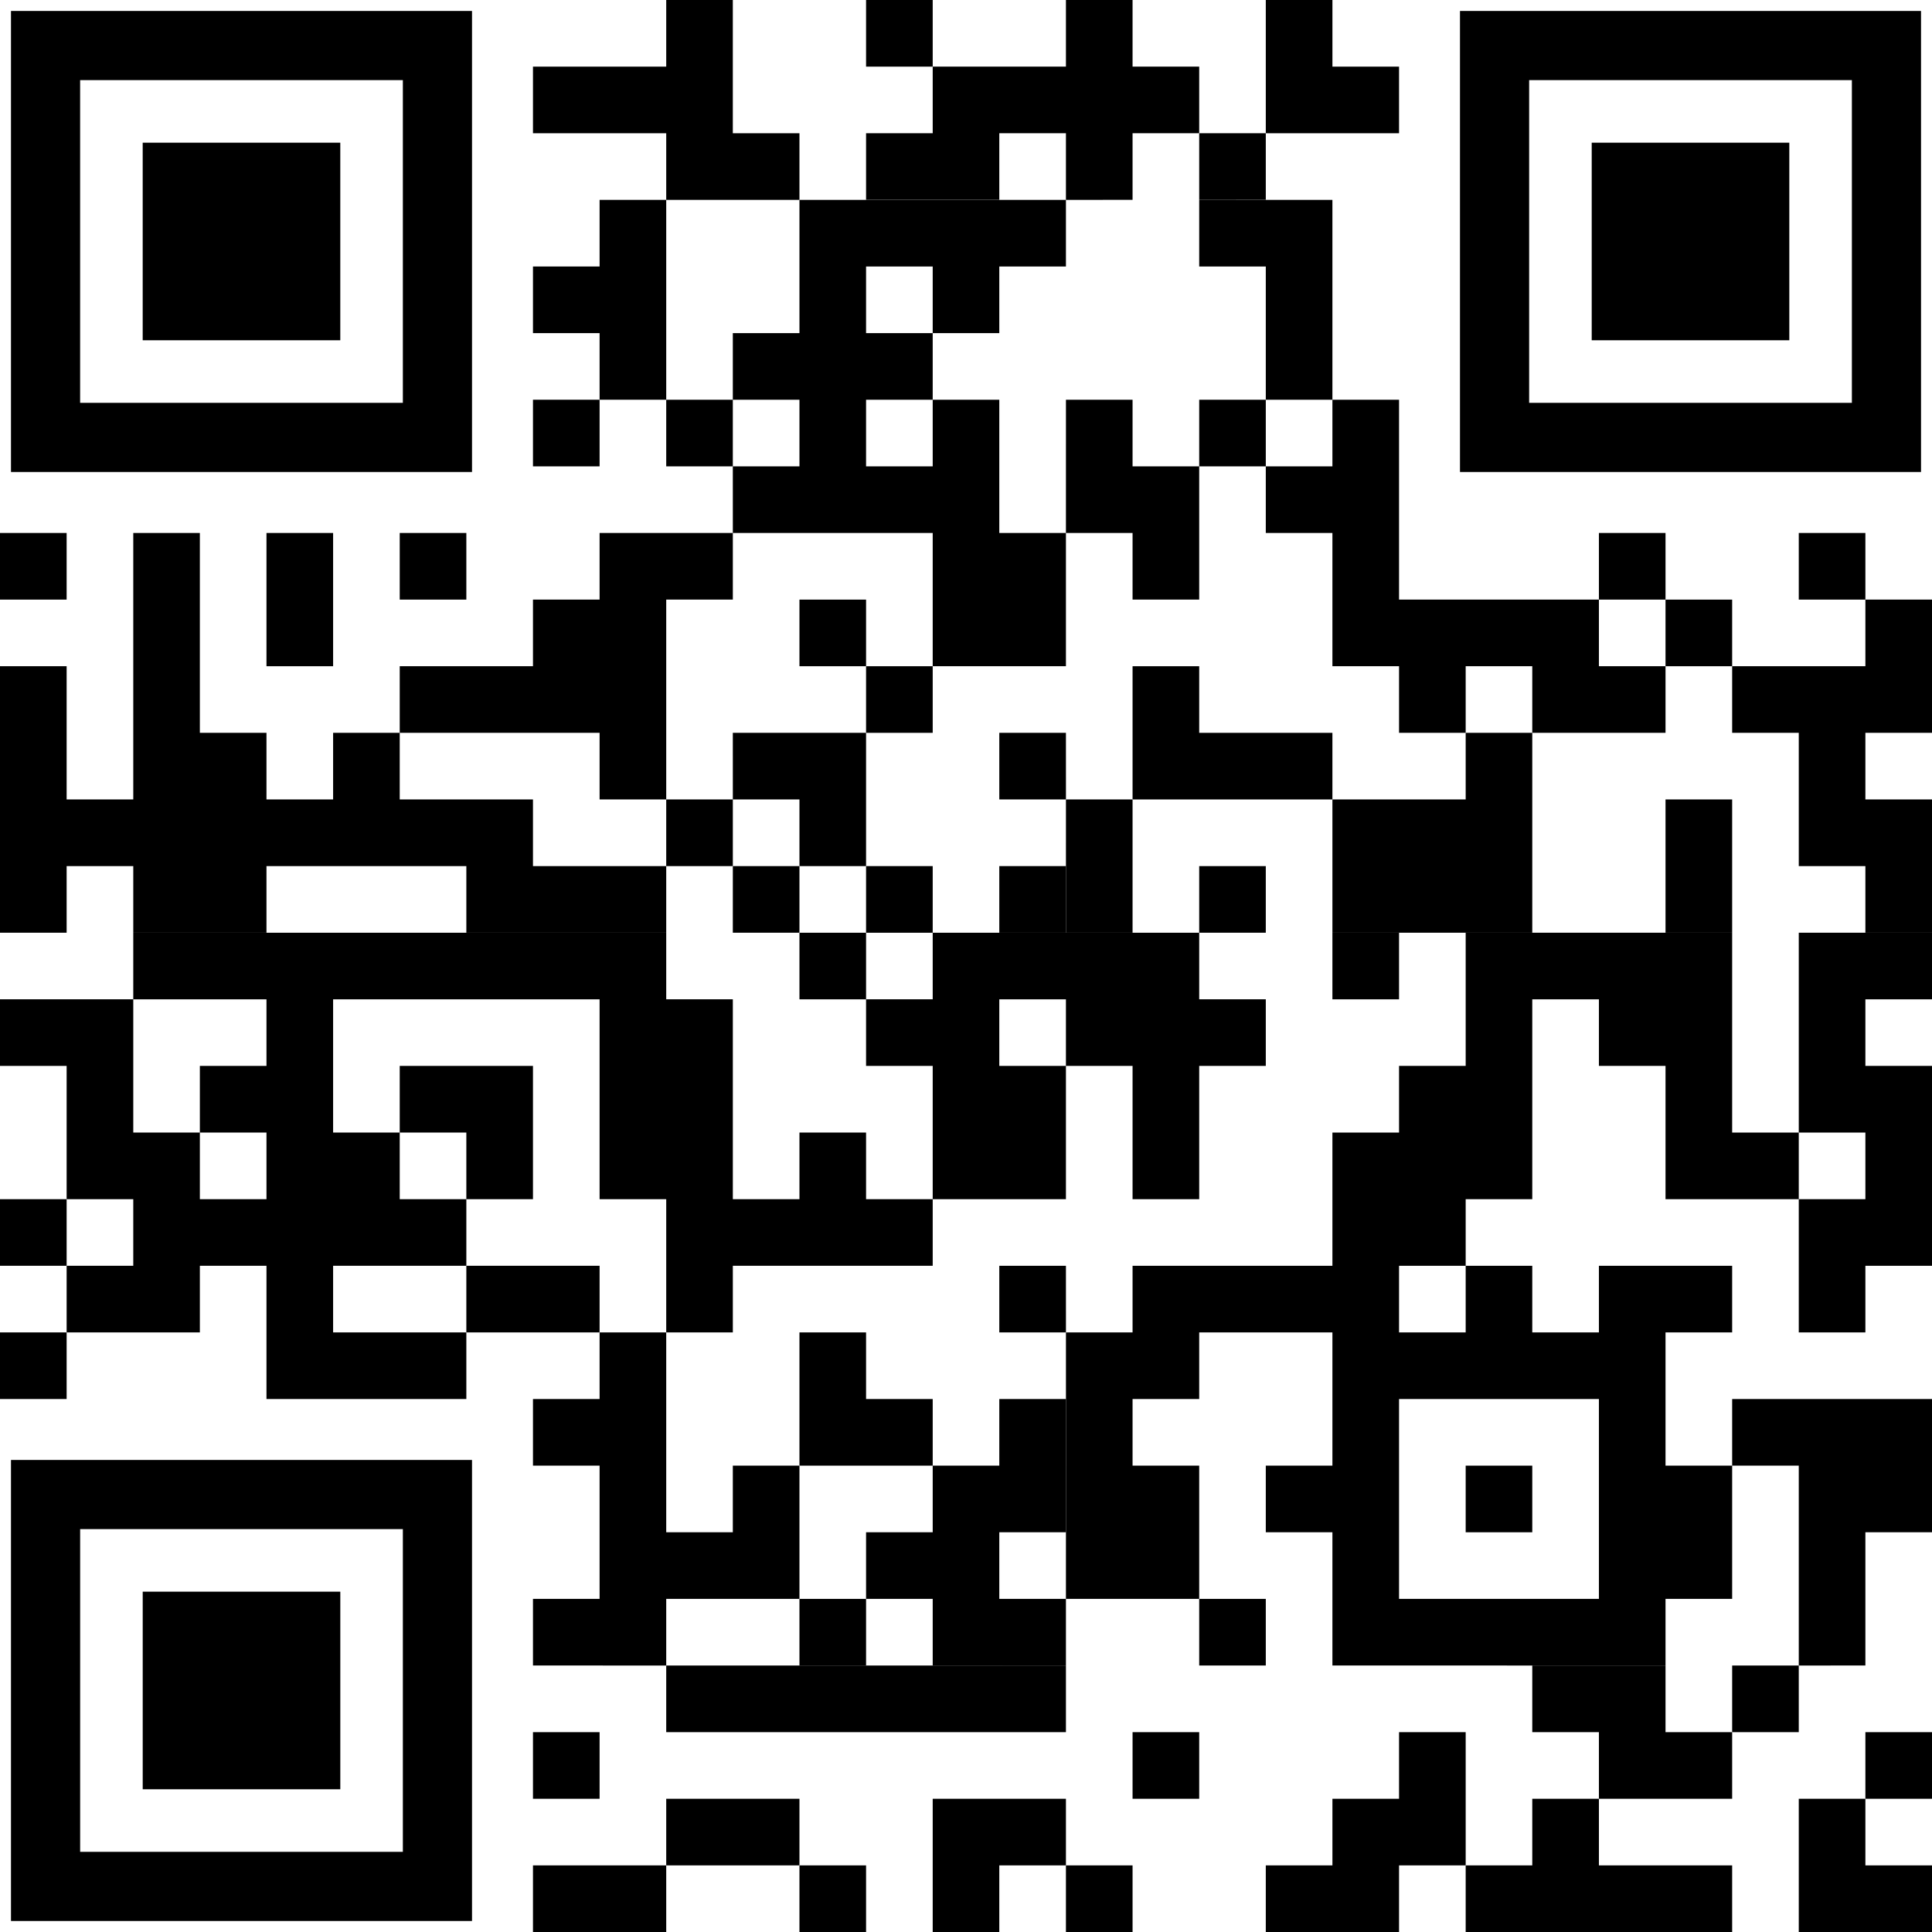 <svg width="98" height="98" viewBox="0 0 98 98" fill="none" xmlns="http://www.w3.org/2000/svg">
<rect x="0" y="0" width="98" height="98" fill="#808080" stroke="none"/>
<g clip-path="url(#clip0_4914_4454)">
<rect width="98" height="98" fill="white"/>
<path d="M33.794 98H27.035V94.621H33.794V98Z" fill="black"/>
<path d="M43.931 98H40.552V94.621H43.931V98Z" fill="black"/>
<path d="M54.069 94.621H50.689V98H47.311V91.242H54.069V94.621Z" fill="black"/>
<path d="M57.449 98H54.069V94.621H57.449V98Z" fill="black"/>
<path d="M74.346 94.621H70.966V98H64.207V94.621H67.587V91.242H70.966V87.863H74.346V94.621Z" fill="black"/>
<path d="M81.104 94.621H87.863V98H74.346V94.621H77.724V91.242H81.104V94.621Z" fill="black"/>
<path d="M94.621 94.621H98V98H91.242V91.242H94.621V94.621Z" fill="black"/>
<path d="M17.262 90.76H7.239V80.737H17.262V90.76Z" fill="black"/>
<path fill-rule="evenodd" clip-rule="evenodd" d="M23.943 97.442H0.557V74.056H23.943V97.442ZM4.065 93.934H20.435V77.563H4.065V93.934Z" fill="black"/>
<path d="M40.552 94.621H33.794V91.242H40.552V94.621Z" fill="black"/>
<path d="M30.414 91.242H27.035V87.863H30.414V91.242Z" fill="black"/>
<path d="M60.829 91.242H57.449V87.863H60.829V91.242Z" fill="black"/>
<path d="M84.483 87.863H87.863V91.242H81.104V87.863H77.724V84.483H84.483V87.863Z" fill="black"/>
<path d="M98 91.242H94.621V87.863H98V91.242Z" fill="black"/>
<path d="M54.069 87.863H33.794V84.483H54.069V87.863Z" fill="black"/>
<path d="M91.242 87.863H87.863V84.483H91.242V87.863Z" fill="black"/>
<path d="M33.794 77.724H37.172V74.345H40.552V81.103H33.794V84.483L27.035 84.482V81.103H30.414V74.345H27.035V70.965H30.414V67.586H33.794V77.724Z" fill="black"/>
<path d="M43.931 84.482H40.552V81.103H43.931V84.482Z" fill="black"/>
<path d="M54.069 77.724H50.689V81.103H54.069V84.483L47.311 84.482V81.103H43.931V77.724H47.311V74.345H50.689V70.965H54.069V77.724Z" fill="black"/>
<path d="M64.207 84.482H60.829V81.103H64.207V84.482Z" fill="black"/>
<path d="M77.724 77.724H74.346V74.345H77.724V77.724Z" fill="black"/>
<path fill-rule="evenodd" clip-rule="evenodd" d="M87.863 57.448H91.242V47.313H98V50.691H94.621V54.068H98V64.206H94.621V67.586H91.242V60.828H94.621V57.448H91.242V60.828H84.483V54.068H81.104V50.691H77.724V60.828H74.346V64.206H70.966V67.586H74.346V64.206H77.724V67.586H81.104V64.206H87.863V67.586H84.483V74.345H87.863V70.965H98V77.724H94.621V84.482L91.242 84.483V74.345H87.863V81.103H84.483V84.483L67.586 84.482V77.724H64.207V74.345H67.586V67.586H60.829V70.965H57.449V74.345H60.829V81.103H54.069L54.07 67.586H57.449V64.206H67.586V57.448H70.966V54.068H74.346V47.313H87.863V57.448ZM70.966 81.103H81.104V70.965H70.966V81.103Z" fill="black"/>
<path d="M43.931 70.965H47.311V74.345H40.552V67.586H43.931V70.965Z" fill="black"/>
<path d="M3.38 70.965H0V67.586H3.38V70.965Z" fill="black"/>
<path fill-rule="evenodd" clip-rule="evenodd" d="M33.794 50.689H37.173V60.828H40.552V57.448H43.931V60.828H47.311V64.206H37.173V67.586H33.794V60.828H30.414V50.691H16.897V57.448H20.276V54.068H27.035V60.828H23.655V57.448H20.276V60.828H23.655V64.206H16.897V67.586H23.655V70.965H13.517V64.206H10.138V67.586H3.38V64.206H6.76V60.828H3.38V54.068H0V50.689H6.76V47.313H33.794V50.689ZM10.138 60.828H13.517V57.448H10.138V60.828ZM6.76 57.448H10.138V54.068H13.517V50.691H6.76V57.448Z" fill="black"/>
<path d="M30.414 67.586H23.655V64.206H30.414V67.586Z" fill="black"/>
<path d="M54.07 67.586H50.689V64.206H54.069L54.07 67.586Z" fill="black"/>
<path d="M3.38 64.206H0V60.828H3.38V64.206Z" fill="black"/>
<path fill-rule="evenodd" clip-rule="evenodd" d="M43.931 50.689H47.311V47.313H60.829V50.689H64.207V54.068H60.829V60.828H57.449V54.068H54.069V60.828H47.311V54.068H43.931V50.691H40.552V47.313H43.931V50.689ZM50.689 54.068H54.069V50.691H50.689V54.068Z" fill="black"/>
<path d="M70.966 50.691H67.586V47.313H70.966V50.691Z" fill="black"/>
<path d="M10.138 37.173H13.517V40.552H16.897V37.173H20.276V40.552H27.035V43.932H33.794V40.552H37.173L37.172 37.173H43.931V43.932H40.552V40.552H37.173V43.932H33.794V47.313L23.655 47.312V43.932H13.517V47.312L6.76 47.313V43.932H3.38V47.312H0V33.794H3.38V40.552H6.76V27.035H10.138V37.173Z" fill="black"/>
<path d="M40.552 47.313L37.172 47.312L37.173 43.932H40.552V47.313Z" fill="black"/>
<path d="M47.311 47.313H43.931V43.932H47.311V47.313Z" fill="black"/>
<path d="M54.069 47.312H50.689V43.932H54.069V47.312Z" fill="black"/>
<path d="M57.449 47.312H54.069L54.07 40.552H57.449V47.312Z" fill="black"/>
<path d="M64.207 47.312L60.829 47.313V43.932H64.207V47.312Z" fill="black"/>
<path d="M77.724 47.312L67.586 47.313V40.552H74.346V37.173H77.724V47.312Z" fill="black"/>
<path d="M87.863 47.313L84.483 47.312V40.552H87.863V47.313Z" fill="black"/>
<path d="M98 37.173H94.621V40.552H98V47.313L94.621 47.312V43.932H91.242V37.173H87.863V33.794H94.621V30.415H98V37.173Z" fill="black"/>
<path fill-rule="evenodd" clip-rule="evenodd" d="M54.069 13.518H50.689V16.898H47.311V13.518H43.931V16.898H47.311V20.276H43.931V23.656H47.311V20.276H50.689V27.035H54.069L54.07 20.276H57.449V23.656H60.829V20.276H64.207V13.518H60.829V10.139H67.586V20.276H64.207V23.656H67.586V20.276H70.966V30.415H81.104V33.794H84.483V37.173H77.724V33.794H74.346V37.173H70.966V33.794H67.586V27.035H64.207V23.656H60.829V30.415H57.449V27.035H54.069V33.794H47.311V27.035H37.173V30.415H33.794V40.552H30.414V37.173H20.276V33.794H27.035V30.415H30.414V27.035H37.173L37.172 23.656H33.794V20.276H37.172V16.898H40.552V10.139H54.069V13.518ZM37.172 23.656H40.552V20.276H37.172V23.656Z" fill="black"/>
<path d="M54.07 40.552H50.689V37.173H54.069L54.07 40.552Z" fill="black"/>
<path d="M60.829 37.173H67.586V40.552H57.449V33.794H60.829V37.173Z" fill="black"/>
<path d="M47.311 37.173H43.931V33.794H47.311V37.173Z" fill="black"/>
<path d="M16.897 33.794H13.517V27.035H16.897V33.794Z" fill="black"/>
<path d="M43.931 33.794H40.552V30.415H43.931V33.794Z" fill="black"/>
<path d="M87.863 33.794H84.483V30.415H87.863V33.794Z" fill="black"/>
<path d="M3.38 30.415H0V27.035H3.38V30.415Z" fill="black"/>
<path d="M23.655 30.415H20.276V27.035H23.655V30.415Z" fill="black"/>
<path d="M84.483 30.415H81.104V27.035H84.483V30.415Z" fill="black"/>
<path d="M94.621 30.415H91.242V27.035H94.621V30.415Z" fill="black"/>
<path d="M17.261 17.26H7.238V7.238H17.261V17.26Z" fill="black"/>
<path fill-rule="evenodd" clip-rule="evenodd" d="M23.943 23.942H0.557V0.556H23.943V23.942ZM4.064 20.434H20.435V4.064H4.064V20.434Z" fill="black"/>
<path d="M90.762 17.26H80.739V7.238H90.762V17.26Z" fill="black"/>
<path fill-rule="evenodd" clip-rule="evenodd" d="M97.443 23.942H74.057V0.556H97.443V23.942ZM77.565 20.434H93.936V4.064H77.565V20.434Z" fill="black"/>
<path d="M30.414 23.656H27.035V20.276H30.414V23.656Z" fill="black"/>
<path d="M33.794 20.276H30.414V16.898H27.035V13.518H30.414V10.139H33.794V20.276Z" fill="black"/>
<path d="M37.172 6.759H40.552V10.139H33.794V6.759H27.035V3.38H33.794V0H37.172V6.759Z" fill="black"/>
<path d="M57.449 3.38H60.829V6.759H57.449V10.138L54.069 10.139V6.759H50.689V10.138H43.931V6.759H47.311V3.38H54.069V0H57.449V3.38Z" fill="black"/>
<path d="M64.207 10.138L60.829 10.139V6.759H64.207V10.138Z" fill="black"/>
<path d="M67.587 3.38H70.966V6.759H64.207V0H67.587V3.38Z" fill="black"/>
<path d="M47.311 3.38H43.931V0H47.311V3.38Z" fill="black"/>
</g>
<defs>
<clipPath id="clip0_4914_4454">
<rect width="98" height="98" fill="white"/>
</clipPath>
</defs>
</svg>
